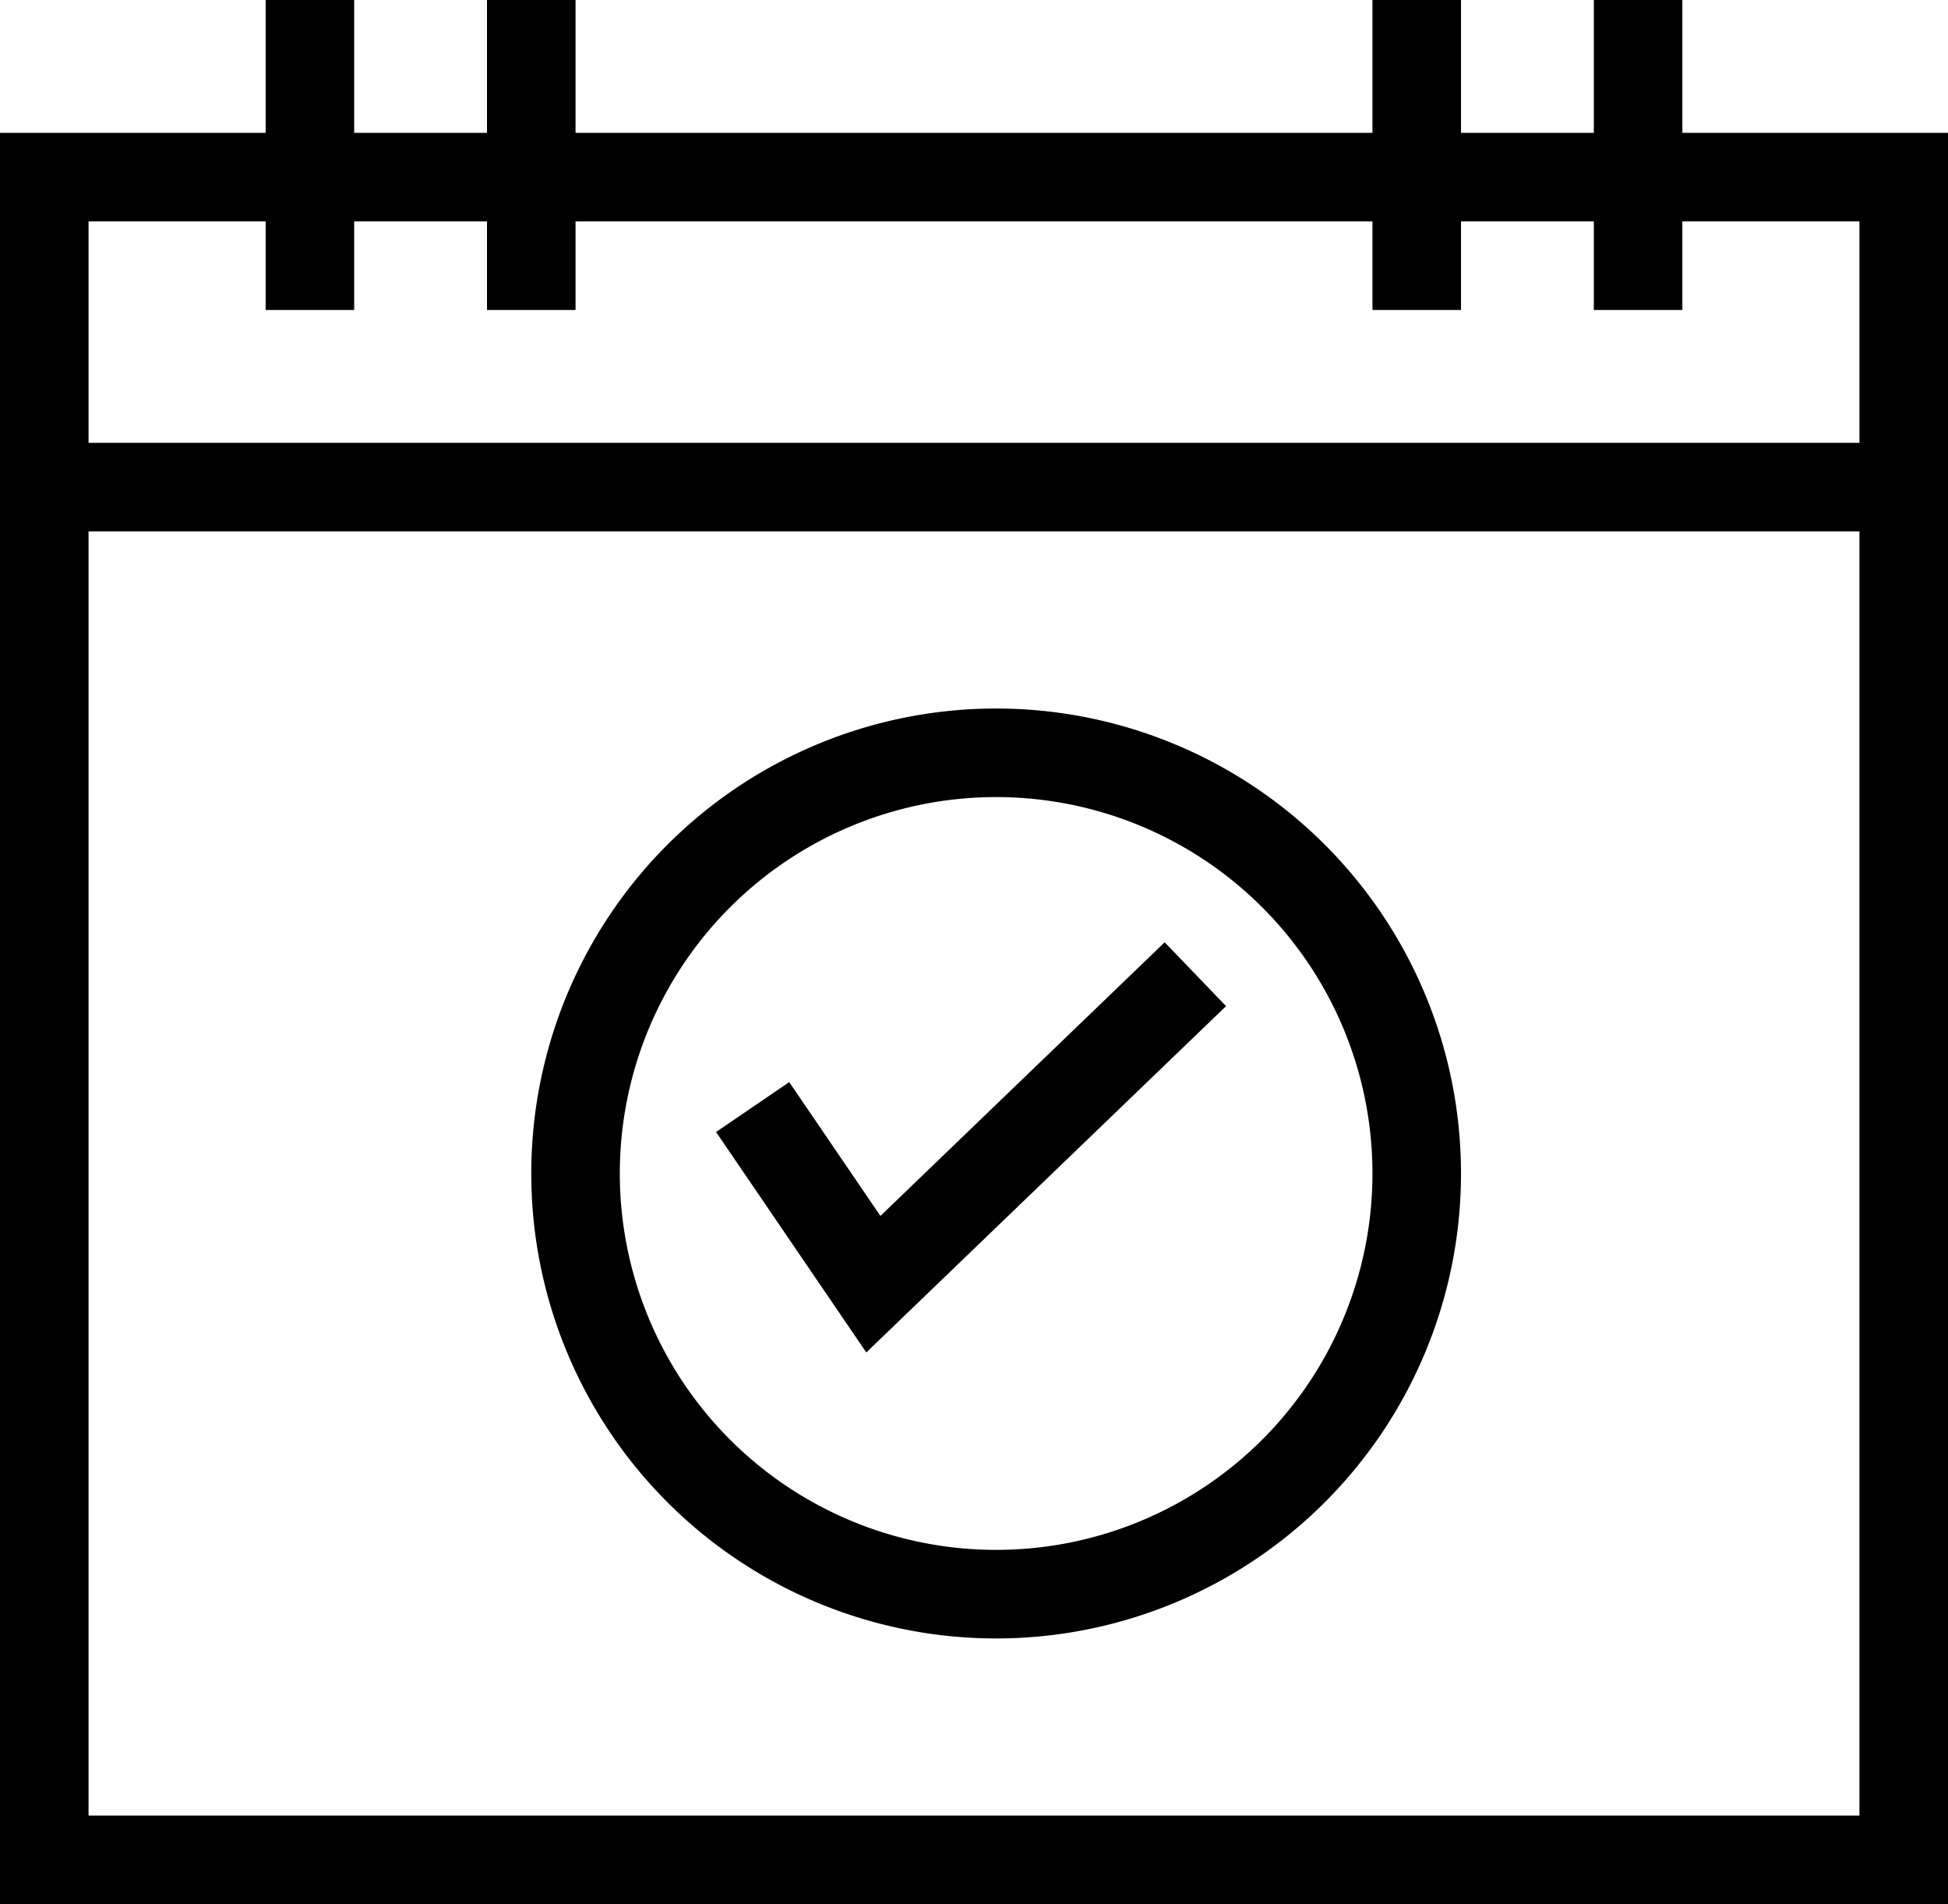<svg width="44" height="43" viewBox="0 0 44 43" xmlns="http://www.w3.org/2000/svg">
    <g stroke="#000" stroke-width="2" fill="none" fill-rule="evenodd">
        <path d="M1 4h42v38H1zM1 11h42M7 0v7M12 0v7M32 0v7M37 0v7"/>
        <path d="M32 26.5a9.5 9.5 0 0 1-9.5 9.5 9.5 9.5 0 1 1 9.5-9.5"/>
        <path d="m17 25 2.727 4L27 22"/>
    </g>
</svg>
